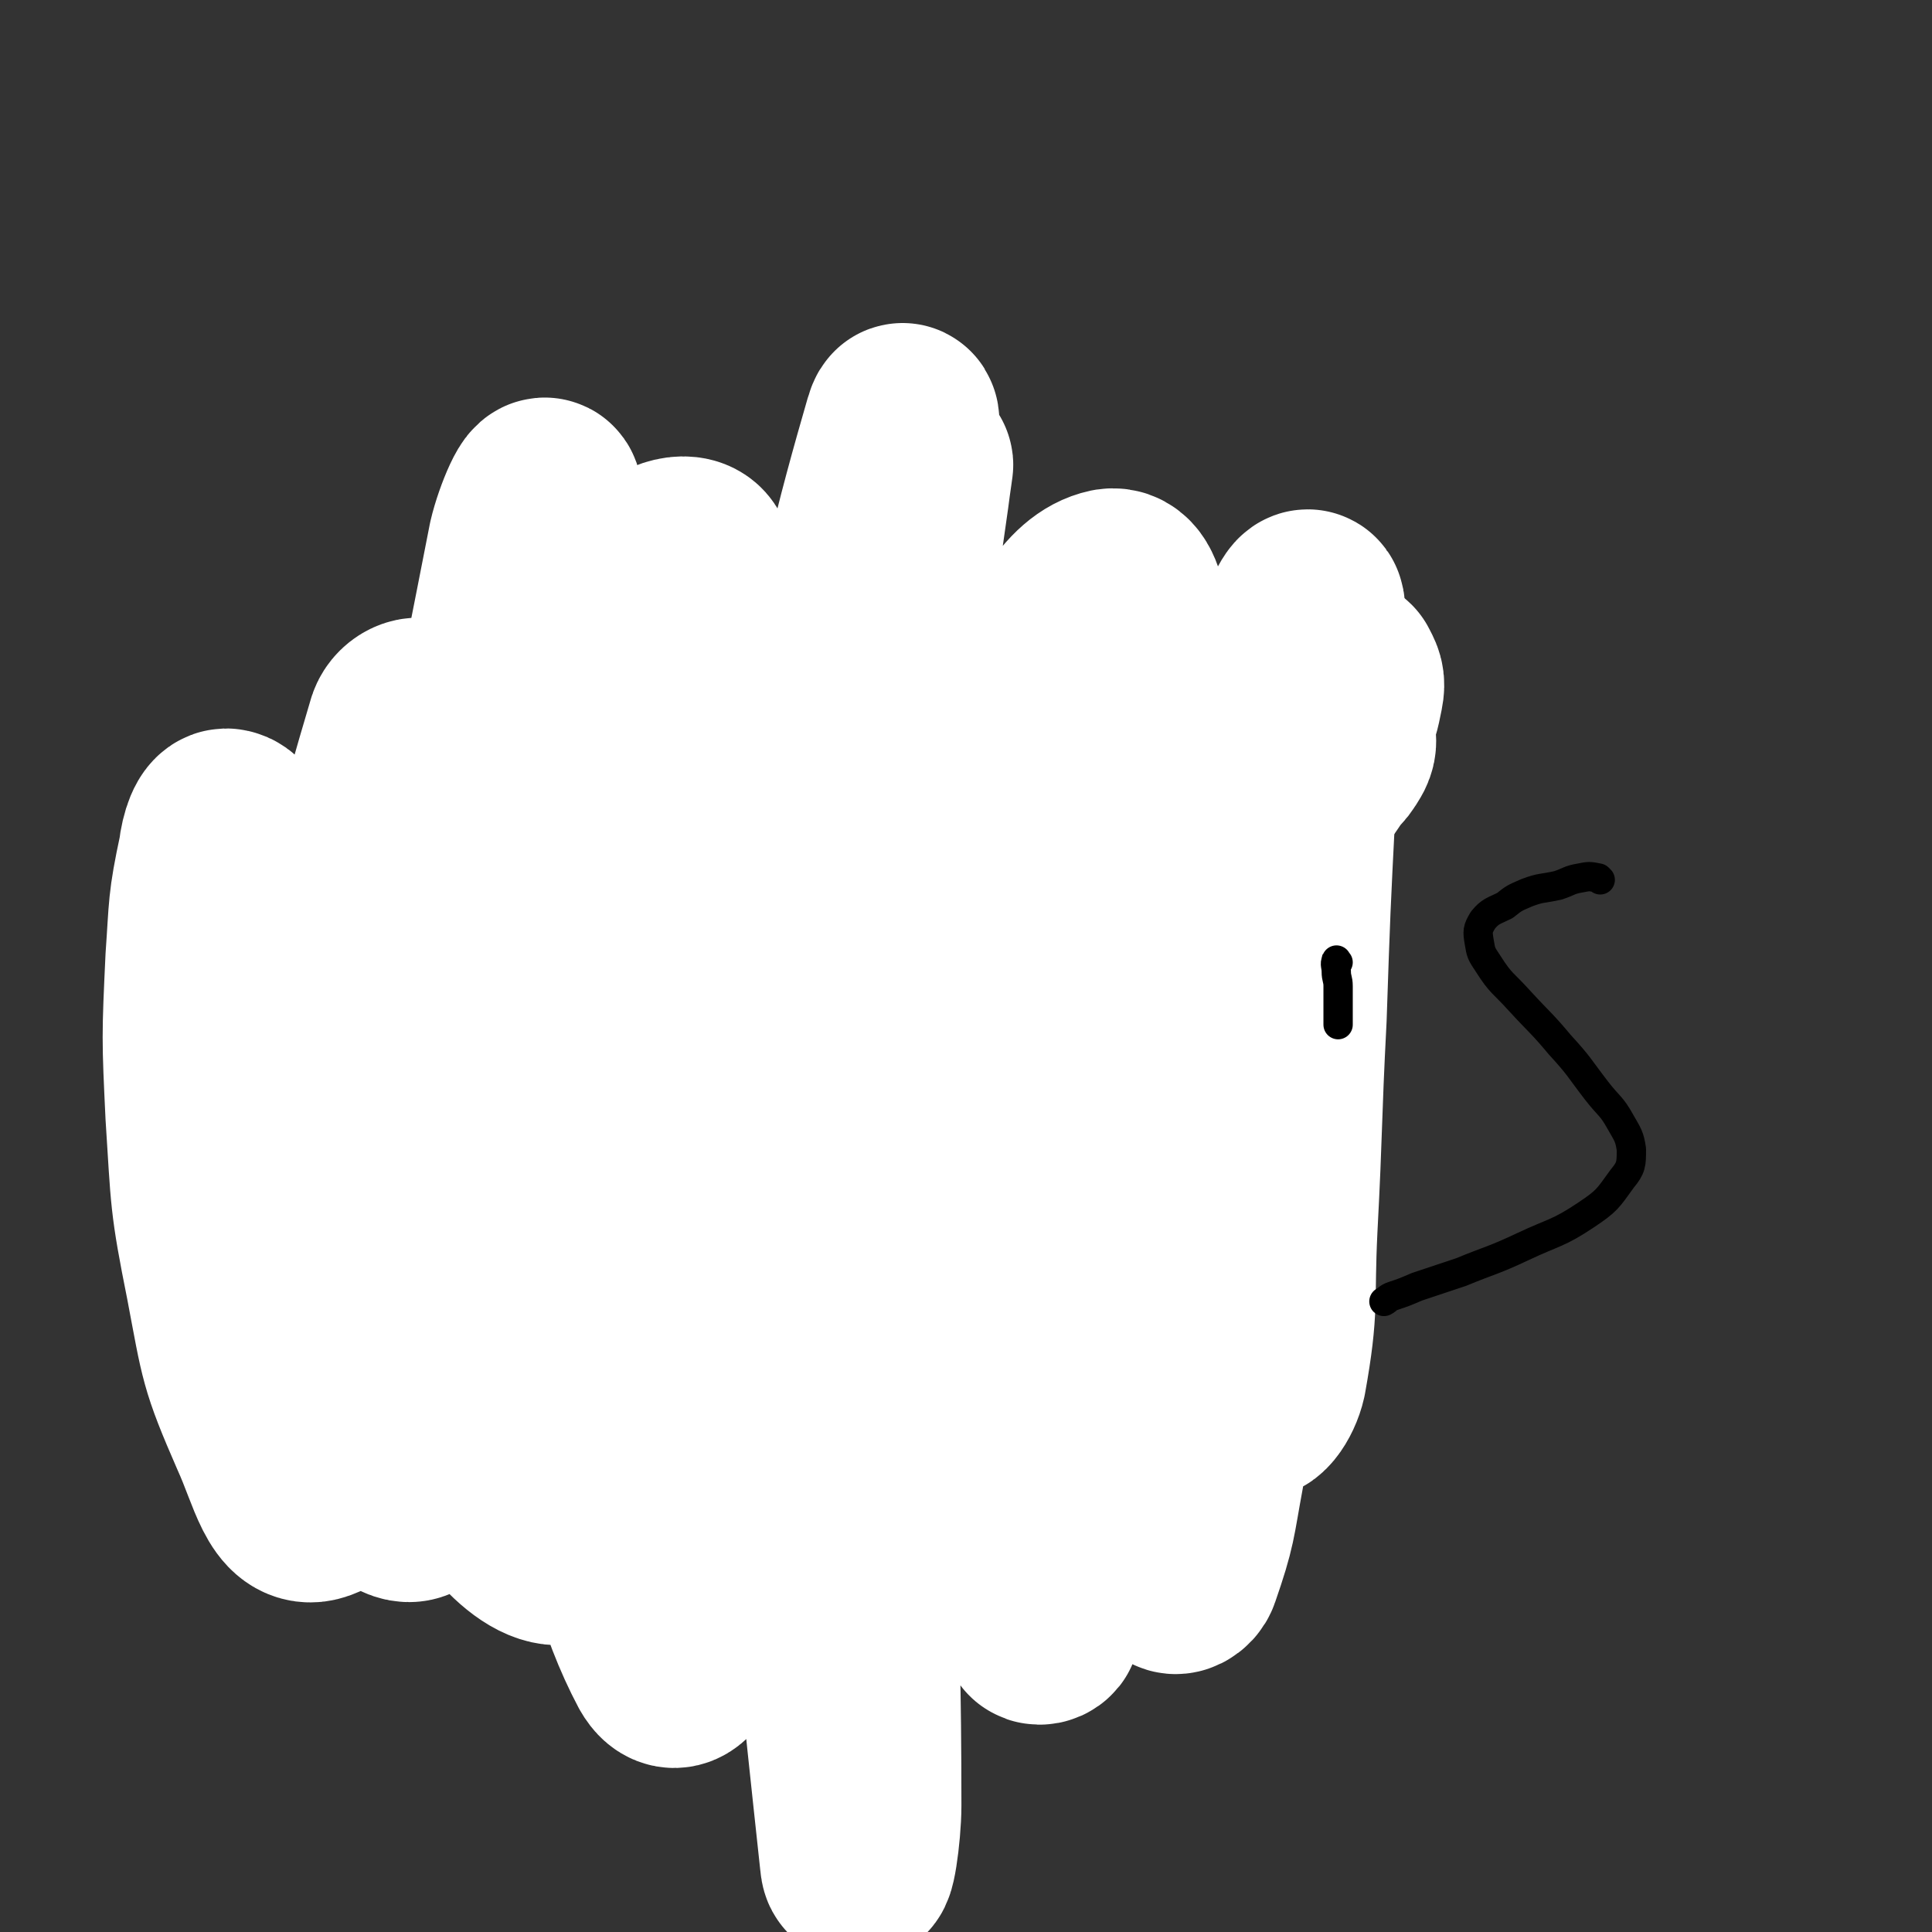 <svg viewBox='0 0 1054 1054' version='1.1' xmlns='http://www.w3.org/2000/svg' xmlns:xlink='http://www.w3.org/1999/xlink'><rect x="0" y="0" width="1054" height="1054" fill="#333333" stroke="none"/><g fill='none' stroke='#FFFFFF' stroke-width='105' stroke-linecap='round' stroke-linejoin='round'><path d='M548,667c-1,-1 -1,-2 -1,-1 -1,4 0,6 0,12 0,16 0,16 1,33 1,31 1,31 3,62 2,28 2,28 5,57 2,20 2,20 6,40 1,9 1,12 4,18 1,1 4,0 4,-2 5,-17 4,-18 6,-37 5,-43 4,-43 8,-87 5,-49 5,-49 10,-97 4,-44 4,-44 8,-88 4,-31 4,-31 8,-63 2,-13 2,-16 5,-27 0,-1 0,1 0,3 0,27 0,27 0,54 0,48 0,48 1,97 2,53 2,53 6,106 3,37 2,38 8,75 3,19 3,23 10,38 1,2 5,0 6,-3 9,-26 8,-27 13,-54 9,-52 8,-52 14,-104 6,-55 5,-55 9,-109 4,-49 4,-49 8,-97 3,-34 3,-34 5,-67 1,-6 1,-16 0,-11 -3,35 -5,45 -8,91 -4,51 -3,51 -6,103 -3,48 -3,48 -6,96 -3,33 -2,35 -5,65 -1,2 -4,1 -4,0 0,-52 0,-54 3,-107 4,-60 4,-60 10,-120 6,-58 7,-58 15,-116 5,-40 4,-41 12,-81 2,-8 8,-20 8,-14 1,39 -3,53 -5,105 -3,59 -3,59 -5,118 -3,58 -2,58 -5,115 -2,41 1,42 -6,81 -2,9 -9,19 -12,13 -11,-30 -9,-42 -16,-85 -8,-54 -7,-54 -14,-108 -6,-54 -6,-54 -13,-108 -7,-45 -5,-45 -15,-89 -6,-28 -4,-57 -17,-55 -19,4 -32,30 -47,67 -24,58 -18,61 -31,123 -13,64 -11,64 -23,128 -10,56 -5,58 -21,112 -8,31 -19,60 -27,58 -9,-2 -6,-34 -7,-67 -2,-60 -2,-61 1,-121 3,-66 4,-66 11,-132 7,-59 7,-59 16,-118 10,-57 13,-70 22,-114 1,-6 -1,7 -2,15 -8,58 -10,58 -16,116 -9,79 -9,79 -12,158 -4,90 -4,90 -3,180 0,130 5,131 5,261 0,15 -4,42 -5,30 -11,-103 -15,-130 -19,-261 -3,-86 -2,-86 6,-173 11,-139 16,-139 31,-278 4,-35 11,-88 6,-71 -15,52 -29,103 -46,209 -25,163 -11,166 -40,329 -12,70 -27,165 -43,137 -34,-64 -42,-159 -55,-320 -9,-122 5,-181 12,-245 2,-20 6,38 6,76 1,152 -1,152 -5,303 -2,61 11,100 -8,121 -13,13 -44,-18 -56,-51 -21,-62 -9,-69 -10,-139 -2,-69 -3,-69 4,-137 13,-110 15,-111 36,-219 3,-13 12,-34 12,-24 3,50 -2,72 -6,143 -4,71 -4,71 -10,141 -11,103 -9,104 -24,206 -1,6 -9,15 -9,9 -4,-79 -4,-90 2,-180 4,-61 6,-61 18,-121 15,-74 16,-76 36,-147 1,-2 5,-2 5,0 -7,96 -8,98 -19,196 -7,67 -3,68 -16,133 -18,84 -18,94 -47,166 -3,8 -15,1 -17,-7 -19,-84 -18,-89 -25,-178 -4,-50 -2,-51 5,-102 10,-68 10,-71 29,-135 2,-6 10,-9 12,-4 9,17 9,23 12,48 5,52 5,52 4,105 -1,56 -1,56 -7,113 -6,47 2,51 -16,93 -16,39 -26,60 -52,70 -14,5 -18,-18 -28,-40 -17,-39 -16,-40 -24,-82 -9,-45 -8,-45 -11,-91 -2,-42 -2,-42 0,-85 2,-28 1,-29 7,-57 1,-9 4,-17 7,-16 5,1 6,10 9,20 9,45 9,45 16,91 7,45 6,45 12,90 5,36 3,37 10,72 3,20 3,24 11,38 1,3 6,1 8,-3 14,-28 13,-30 24,-62 16,-49 14,-50 30,-100 18,-57 18,-57 38,-114 20,-52 19,-53 42,-104 15,-35 11,-42 33,-69 7,-8 22,-11 23,-2 6,41 -3,51 -8,103 -5,54 -6,54 -13,108 -6,51 -6,51 -13,102 -4,28 -3,28 -8,56 -1,3 -4,8 -4,6 0,-17 0,-23 2,-46 4,-49 4,-49 10,-98 6,-46 7,-46 15,-92 7,-38 6,-38 15,-76 5,-22 5,-23 13,-44 1,-3 5,-6 5,-4 4,11 3,16 4,32 3,40 2,40 4,80 1,33 0,33 3,66 2,20 2,21 7,39 1,3 4,6 5,4 6,-10 6,-14 9,-28 9,-38 9,-38 15,-76 5,-28 4,-28 6,-56 1,-12 1,-18 0,-23 0,-2 -2,4 -3,8 -7,37 -8,37 -13,73 -6,39 -5,39 -10,77 '/></g>
<g fill='none' stroke='#808282' stroke-width='16' stroke-linecap='round' stroke-linejoin='round'><path d='M492,488c-1,-1 -1,-1 -1,-1 -1,-1 -2,0 -3,0 -2,0 -2,0 -3,1 -4,1 -4,1 -8,3 -7,2 -7,2 -14,4 -6,2 -6,2 -12,5 -7,4 -6,4 -13,9 -6,4 -6,3 -11,8 -7,5 -7,5 -13,11 -8,8 -9,7 -16,16 -9,9 -9,9 -16,19 -8,12 -8,12 -15,25 -8,13 -9,13 -16,27 -6,13 -6,13 -11,28 -5,11 -5,11 -7,24 -2,9 -2,9 -1,18 0,8 1,8 4,15 3,7 3,7 8,12 6,6 6,5 14,9 6,3 6,3 13,5 11,2 11,2 22,2 12,0 12,-1 24,-2 11,-2 11,-2 23,-5 12,-3 12,-2 23,-7 11,-4 11,-4 22,-10 10,-6 10,-6 20,-12 9,-6 9,-7 18,-13 7,-5 8,-5 15,-10 6,-5 6,-5 11,-10 6,-6 5,-6 10,-12 4,-6 4,-6 8,-12 4,-8 4,-8 8,-16 3,-6 3,-6 5,-13 2,-6 2,-6 3,-12 1,-7 1,-7 1,-14 0,-6 0,-6 0,-12 0,-6 0,-6 -1,-11 0,-5 0,-5 -2,-10 -1,-5 -1,-5 -2,-10 -2,-4 -2,-4 -3,-8 -2,-3 -2,-3 -4,-6 -2,-4 -2,-4 -4,-7 -1,-3 -1,-3 -3,-5 -2,-3 -2,-3 -4,-5 -2,-2 -2,-2 -4,-4 -3,-2 -3,-2 -6,-4 -3,-2 -3,-3 -6,-4 -4,-2 -4,-2 -8,-4 -4,-1 -5,-1 -9,-2 -5,-2 -5,-2 -11,-3 -4,-2 -4,-2 -9,-3 -4,0 -4,0 -8,-1 -4,0 -4,0 -8,0 -5,0 -5,0 -11,0 0,0 0,0 -1,0 '/><path d='M368,591c-1,-1 -1,-1 -1,-1 -1,-1 0,-1 0,-2 0,-1 0,-1 0,-2 -1,-2 -1,-1 -2,-3 -1,-4 -1,-4 -1,-7 0,-3 0,-3 0,-6 0,-4 0,-4 0,-8 0,-4 1,-4 1,-9 0,-5 0,-5 0,-10 0,-7 0,-7 0,-14 0,-9 0,-9 0,-17 0,-10 0,-10 1,-19 1,-12 1,-12 2,-24 1,-12 1,-12 2,-24 1,-10 1,-10 2,-19 1,-9 1,-9 2,-17 0,-7 0,-7 1,-14 0,-6 0,-6 1,-12 0,-3 1,-3 1,-6 0,-2 -1,-3 0,-4 0,0 1,0 2,1 1,1 1,1 2,1 1,2 2,2 3,3 1,3 1,3 2,6 2,4 2,4 4,8 3,6 4,5 6,11 3,7 3,7 5,13 2,7 2,8 3,15 3,9 3,9 4,19 2,10 2,10 3,20 1,10 1,10 2,20 0,7 0,7 1,14 0,8 0,8 1,15 0,5 0,5 0,10 0,2 0,2 0,5 '/><path d='M556,521c-1,-1 -2,-1 -1,-1 0,-2 1,-1 2,-3 2,-2 1,-2 3,-4 4,-3 5,-3 9,-6 6,-5 6,-5 12,-9 6,-5 6,-4 12,-9 9,-6 9,-6 17,-13 8,-7 8,-8 16,-16 8,-8 8,-8 16,-16 8,-7 8,-7 16,-14 6,-5 6,-6 12,-11 6,-5 6,-5 12,-9 6,-5 6,-5 13,-9 6,-4 6,-4 13,-6 6,-2 6,-2 12,-4 5,-1 5,-1 10,-1 2,0 2,-1 4,0 2,1 3,1 4,3 2,2 2,2 3,5 0,3 1,4 0,7 -1,5 -1,5 -3,9 -1,5 -1,5 -3,10 -3,5 -3,5 -6,9 -3,5 -4,5 -8,9 -5,5 -5,5 -10,10 -5,5 -5,5 -9,10 -4,5 -4,5 -8,9 -4,4 -4,4 -7,8 -3,4 -3,4 -6,8 -3,4 -2,5 -5,8 -3,5 -3,5 -6,10 -4,6 -4,6 -8,11 -5,6 -5,6 -10,12 -5,5 -5,5 -11,10 -4,5 -5,4 -10,8 -4,3 -4,4 -9,7 -4,3 -4,3 -9,6 -4,3 -4,3 -8,6 -5,3 -5,3 -9,5 -4,2 -5,2 -9,4 -1,1 -1,2 -3,3 '/></g>
<g fill='none' stroke='#CF2233' stroke-width='16' stroke-linecap='round' stroke-linejoin='round'><path d='M671,451c-1,-1 -1,-2 -1,-1 -1,0 -1,0 -2,1 -2,2 -2,2 -5,4 -3,3 -3,3 -7,7 -6,6 -6,6 -11,12 -7,8 -7,8 -14,15 -6,8 -6,9 -12,17 -5,5 -4,5 -9,10 -2,3 -2,3 -5,5 -1,1 -2,1 -2,0 0,-2 0,-3 1,-5 2,-5 2,-5 5,-10 4,-6 4,-6 8,-12 4,-5 4,-6 9,-10 6,-6 7,-6 14,-11 6,-5 6,-6 13,-11 5,-3 5,-3 10,-6 4,-3 3,-4 7,-6 2,0 3,-1 4,0 1,1 -1,2 -2,3 -2,4 -2,4 -5,8 -5,6 -6,5 -11,11 -8,8 -8,9 -16,17 -6,7 -7,7 -13,14 -4,4 -4,4 -8,9 -3,3 -3,3 -5,5 -1,1 -2,1 -2,0 1,-1 1,-2 3,-5 4,-5 4,-5 9,-9 5,-5 5,-5 10,-9 5,-5 5,-5 10,-9 6,-4 6,-4 12,-7 1,-1 1,-1 2,-1 '/><path d='M396,446c-1,-1 -1,-2 -1,-1 -1,0 0,1 0,3 0,0 -1,0 -1,0 -1,2 -1,2 -2,5 -1,6 -1,6 -2,11 -1,7 -1,7 -2,14 0,8 0,8 -1,16 0,8 0,8 0,16 0,6 0,6 0,12 0,2 0,3 0,5 0,0 0,-1 0,-2 0,-2 -1,-2 -1,-5 -1,-5 -1,-5 -2,-11 0,-6 0,-6 -1,-11 0,-5 -1,-5 -2,-10 0,-6 0,-6 0,-11 0,-5 0,-5 0,-10 0,-3 0,-3 0,-6 0,-2 0,-2 0,-4 0,-1 0,-3 0,-2 0,0 0,1 0,2 0,4 0,4 0,8 0,6 0,6 0,12 0,6 0,6 1,13 0,5 0,5 0,10 0,3 0,3 0,6 0,1 0,2 0,2 0,-1 0,-2 0,-4 0,-4 0,-4 0,-8 0,-6 0,-6 0,-12 0,-6 0,-6 0,-11 0,-4 0,-4 0,-7 0,-2 0,-4 0,-4 0,0 0,1 1,3 0,0 0,0 0,0 '/></g>
<g fill='none' stroke='#F26946' stroke-width='16' stroke-linecap='round' stroke-linejoin='round'><path d='M446,620c-1,-1 -1,-1 -1,-1 -1,-1 -1,0 -2,0 -1,0 -1,0 -1,0 -1,0 -1,0 -1,0 -1,-1 -1,-1 -1,-2 0,0 0,0 0,0 0,-1 0,0 1,0 1,0 1,0 2,0 1,0 1,0 2,0 0,0 0,0 1,0 0,0 0,0 0,1 0,1 0,1 0,2 0,0 0,0 0,0 '/></g>
<g fill='none' stroke='#000000' stroke-width='16' stroke-linecap='round' stroke-linejoin='round'><path d='M439,623c-1,-1 -2,-1 -1,-1 0,-1 1,0 1,0 0,0 0,-1 0,-1 0,-1 1,-1 1,0 1,1 1,2 1,4 0,3 0,3 -1,6 -1,7 0,7 -3,13 -3,7 -3,7 -8,13 -5,7 -6,7 -13,12 -7,5 -8,5 -16,9 -5,3 -5,3 -11,4 -5,1 -5,1 -10,0 -4,0 -4,-1 -7,-3 -1,0 -1,-1 -1,-1 '/><path d='M441,626c-1,-1 -1,-2 -1,-1 -1,0 0,1 0,2 0,3 -1,3 -2,7 -1,7 -1,7 -1,15 0,9 -1,9 0,18 0,6 0,6 2,11 2,3 3,3 7,4 5,2 6,2 12,0 8,-2 8,-3 17,-7 1,0 1,0 3,-1 '/><path d='M430,544c-1,-1 -2,-1 -1,-1 0,-1 0,-1 1,-1 2,-1 2,-1 4,-2 2,0 2,-1 4,-1 1,0 1,0 2,0 1,0 1,0 2,0 0,0 -1,1 -1,2 0,1 0,1 -1,2 -1,0 -1,0 -2,1 -1,0 -2,0 -2,1 '/><path d='M514,547c-1,-1 -2,-1 -1,-1 0,-1 1,-1 1,0 0,1 0,1 -1,2 -1,1 -1,1 -3,2 0,0 0,0 -1,0 0,0 -1,0 0,0 0,0 0,0 1,0 '/><path d='M730,525c-1,-1 -1,-2 -1,-1 -1,2 0,3 0,6 0,4 1,4 1,8 0,5 0,5 0,9 0,3 0,3 0,6 0,2 0,2 0,3 0,2 0,2 0,3 '/><path d='M873,480c-1,-1 -1,-1 -1,-1 -5,-1 -5,-1 -10,0 -6,1 -6,2 -12,4 -9,2 -9,1 -17,4 -7,3 -7,3 -12,7 -6,3 -8,3 -12,8 -3,5 -3,6 -2,12 1,6 1,6 5,12 7,11 8,10 17,20 11,12 12,12 22,24 11,12 10,12 20,25 7,9 8,8 13,17 4,7 5,8 6,15 0,8 0,10 -5,16 -8,11 -8,12 -20,20 -15,10 -17,9 -34,17 -17,8 -17,7 -34,14 -12,4 -12,4 -24,8 -7,3 -7,3 -13,5 -3,1 -3,2 -5,3 '/></g>
<g fill='none' stroke='#FFFFFF' stroke-width='105' stroke-linecap='round' stroke-linejoin='round'><path d='M449,734c-1,-1 -1,-1 -1,-1 -2,-2 -3,-1 -4,-4 -4,-9 -4,-9 -6,-19 -5,-31 -5,-31 -7,-63 -3,-39 -1,-39 -3,-78 -3,-43 -3,-43 -7,-86 -3,-40 -1,-40 -7,-80 -3,-20 -3,-22 -10,-40 -2,-3 -5,-5 -7,-3 -8,7 -9,10 -14,22 -11,27 -12,27 -19,56 -7,34 -7,34 -9,68 -3,38 -2,39 -1,77 1,39 1,39 4,78 3,27 3,27 7,53 1,6 3,13 4,12 1,0 0,-6 0,-13 -1,-37 0,-37 -2,-73 -1,-40 -2,-40 -3,-79 -2,-45 -3,-45 -4,-89 0,-40 0,-40 2,-80 0,-22 0,-22 2,-43 1,-3 2,-8 2,-6 1,8 1,13 1,26 0,41 0,41 0,82 0,42 0,42 2,84 1,47 1,47 3,93 3,39 3,39 6,78 2,26 3,27 5,51 0,1 -1,0 -1,-1 -4,-40 -5,-40 -8,-79 -3,-44 -2,-44 -4,-87 -1,-40 -1,-40 0,-80 0,-27 0,-27 4,-55 1,-9 2,-14 6,-17 3,-1 5,4 7,9 12,28 12,28 21,58 11,36 9,36 19,73 8,33 7,33 16,66 7,26 6,26 15,52 3,10 4,15 9,19 2,2 4,-3 4,-6 4,-25 4,-25 4,-51 2,-36 1,-37 0,-74 0,-31 0,-31 -1,-62 0,-20 0,-20 -2,-41 0,-6 0,-11 -2,-12 0,0 -1,4 -2,9 -2,30 -3,30 -4,60 -2,38 -1,38 -1,75 0,33 0,33 1,65 0,19 0,19 2,39 1,3 2,8 3,7 2,-6 2,-11 3,-22 6,-41 6,-41 11,-82 4,-39 4,-39 8,-79 4,-34 4,-34 8,-69 3,-22 3,-22 7,-44 1,-6 1,-10 4,-11 1,-1 3,3 3,7 3,21 3,21 4,43 2,33 1,33 3,66 1,28 1,28 2,57 1,21 1,21 3,43 1,9 0,10 3,18 0,2 2,2 3,1 4,-11 4,-12 6,-24 7,-31 6,-31 12,-62 5,-27 4,-27 9,-54 3,-18 2,-19 6,-37 1,-5 2,-9 4,-11 1,-1 2,3 3,6 2,19 2,20 2,39 1,33 1,33 1,66 0,26 0,26 0,53 0,19 0,19 -1,37 0,8 0,8 -1,17 0,0 0,2 0,1 0,-9 0,-11 0,-22 1,-33 1,-33 3,-67 2,-28 3,-28 6,-57 2,-20 2,-21 5,-41 2,-12 1,-12 4,-23 1,-4 2,-6 4,-7 2,-1 3,2 3,4 3,11 3,11 4,23 2,23 2,23 3,45 1,21 1,21 2,41 1,14 0,14 1,27 0,5 0,5 1,10 0,1 1,2 1,1 3,-6 3,-7 4,-14 4,-19 3,-20 7,-39 4,-26 3,-26 8,-52 5,-24 5,-24 12,-48 5,-18 5,-18 12,-36 5,-14 5,-14 11,-27 4,-8 4,-8 10,-15 2,-4 3,-4 6,-7 3,-2 3,-3 6,-3 2,0 3,1 4,3 3,4 2,4 4,8 2,5 2,5 4,10 1,4 0,4 2,8 1,2 1,3 2,4 2,2 2,2 5,3 3,1 3,1 7,0 3,-1 3,-1 7,-3 3,-2 3,-2 6,-4 2,-1 2,-2 3,-2 1,0 2,0 2,1 0,1 0,2 -1,4 -3,5 -3,5 -7,9 -6,9 -6,9 -12,17 -8,10 -8,10 -16,20 -7,7 -7,7 -15,14 -5,5 -5,5 -11,9 -3,1 -5,3 -7,1 -3,-1 -2,-3 -2,-7 1,-8 1,-9 4,-16 5,-14 5,-14 11,-27 7,-14 8,-14 16,-26 7,-10 8,-10 16,-19 6,-6 6,-5 13,-10 4,-4 4,-5 9,-6 2,-1 3,-1 4,0 2,4 3,5 2,10 -2,10 -2,10 -6,19 -7,16 -8,16 -16,32 -8,15 -8,15 -17,29 -5,9 -5,9 -11,17 -4,4 -4,5 -8,8 -2,2 -3,3 -4,2 -2,-1 -2,-3 -1,-6 0,-7 0,-7 2,-13 3,-8 3,-8 7,-16 3,-8 3,-8 8,-15 2,-5 3,-5 6,-10 '/></g>
<g fill='none' stroke='#000000' stroke-width='8' stroke-linecap='round' stroke-linejoin='round'><path d='M310,539c-1,-1 -1,-2 -1,-1 -2,1 -2,2 -3,4 0,1 0,1 -1,2 -1,2 -1,2 -2,4 0,3 0,3 0,5 0,3 0,3 -1,6 -1,4 -1,4 -2,8 -1,6 -1,6 -2,11 -1,6 -1,6 -2,12 0,5 -1,5 -1,10 0,3 0,3 0,7 0,3 0,3 1,6 1,5 1,5 2,9 2,3 2,3 3,6 2,3 2,3 4,6 3,3 2,4 5,7 3,3 3,3 7,6 3,3 3,3 8,5 3,2 3,2 8,3 3,1 4,1 8,1 4,0 4,0 8,-2 4,-1 4,-1 8,-3 2,-2 2,-2 4,-4 2,-1 2,-1 4,-2 1,0 3,0 3,0 -1,0 -2,-1 -4,0 -2,1 -1,2 -3,3 -3,1 -3,0 -6,1 -3,0 -3,1 -6,1 -2,0 -2,0 -4,0 -2,0 -3,1 -4,0 -2,-1 -2,-1 -3,-2 -1,-2 -1,-2 -2,-3 -1,-2 -1,-2 -2,-4 0,-2 0,-2 -1,-4 0,-2 -1,-2 -1,-4 0,-3 0,-3 0,-5 0,-2 0,-2 0,-4 0,-3 0,-3 0,-5 0,-2 -1,-3 0,-4 1,-3 1,-2 3,-4 1,-2 1,-3 2,-4 1,-3 2,-3 3,-6 2,-3 2,-3 3,-5 2,-4 2,-4 4,-7 2,-3 3,-3 4,-6 2,-3 2,-3 4,-6 2,-3 1,-4 3,-7 2,-3 2,-3 4,-6 2,-2 2,-2 4,-4 2,-2 2,-2 4,-4 2,-2 2,-3 4,-4 2,-2 2,-2 4,-3 2,-1 2,-1 4,-1 2,0 2,0 4,0 2,0 2,-1 3,0 1,1 1,1 2,3 1,2 1,2 2,4 1,4 0,4 1,8 0,4 0,4 0,8 0,5 0,5 0,9 0,4 0,4 -1,8 0,4 0,4 -1,7 -1,3 -1,3 -2,6 0,2 0,2 -1,4 -1,2 -1,1 -2,3 -1,3 0,3 -1,5 0,3 0,3 -1,5 -1,3 -1,3 -1,5 -1,3 -1,3 -1,6 0,3 0,3 0,6 0,3 0,3 0,6 0,3 0,3 0,5 0,2 0,2 1,4 0,2 0,2 2,4 1,2 1,2 3,4 0,0 0,1 2,1 1,0 1,0 3,0 2,0 2,0 4,-1 2,0 2,0 4,-2 3,-1 3,-1 5,-3 2,-2 2,-2 4,-4 2,-2 2,-2 4,-4 2,-2 2,-1 4,-3 1,0 2,0 3,-2 0,-1 1,-1 1,-2 0,0 0,0 0,-1 0,0 0,0 0,0 -1,-1 -1,0 -2,0 -1,0 -1,0 -2,0 -1,0 -1,0 -3,1 -2,0 -2,0 -4,0 -1,0 -1,0 -2,0 -1,-1 -1,-1 -2,-3 0,-1 -1,-1 -1,-2 -1,-2 -1,-3 -1,-5 0,-3 0,-3 1,-6 1,-3 1,-3 3,-6 1,-3 1,-2 3,-5 2,-3 2,-3 4,-5 2,-2 2,-2 4,-4 1,-2 1,-2 3,-4 1,-2 1,-2 2,-4 1,-2 1,-2 2,-4 0,-2 0,-2 1,-4 0,-3 0,-3 1,-5 1,-3 0,-3 1,-6 1,-2 1,-3 2,-5 1,-2 1,-2 2,-4 2,-3 1,-3 3,-5 1,-2 1,-2 2,-4 2,-2 2,-3 4,-4 2,-2 2,-2 4,-3 2,0 2,0 4,-1 2,0 2,0 4,0 2,0 2,0 4,1 2,1 3,1 4,3 1,2 1,3 1,5 0,4 0,4 0,8 0,4 0,4 0,8 -1,5 -1,5 -2,10 -1,4 -1,4 -3,8 -1,4 -1,4 -2,8 -1,4 -1,4 -2,7 0,3 0,3 -1,6 0,3 -1,3 -1,6 0,3 0,3 0,6 0,3 0,3 0,6 0,4 0,4 2,8 1,3 1,3 3,7 1,3 0,3 2,5 1,3 1,2 3,4 2,2 2,2 4,4 2,1 2,0 4,1 3,1 3,1 5,1 2,0 2,0 4,0 3,0 3,0 5,-1 2,-1 2,-1 4,-2 2,-1 2,-2 4,-3 2,-1 2,-1 4,-2 2,-1 2,0 4,-2 2,0 1,-1 3,-2 1,-1 1,0 2,-2 0,0 0,-1 1,-2 0,0 0,0 0,-1 0,-1 0,-1 0,-2 -1,-1 -1,-1 -3,-2 -1,-1 -1,-1 -2,-2 -1,-1 -1,-1 -2,-2 -2,-1 -2,-1 -3,-2 -2,-1 -2,0 -3,-2 -2,-1 -1,-1 -3,-3 -1,-1 -1,-1 -2,-2 0,-1 0,-1 -1,-2 0,-1 0,-1 0,-2 0,-1 0,-1 0,-2 0,-2 0,-2 0,-4 0,-2 0,-2 1,-4 0,-2 0,-2 1,-4 1,-2 1,-2 2,-4 0,-2 0,-2 1,-4 1,-3 1,-3 1,-5 1,-3 1,-3 1,-5 1,-3 1,-3 1,-5 0,-3 0,-3 0,-5 0,-2 0,-2 1,-4 0,-2 0,-2 1,-3 0,-2 1,-2 2,-4 1,-2 1,-3 2,-4 1,-2 1,-1 3,-3 1,-1 1,-1 2,-2 1,-1 1,-1 2,-2 1,0 1,0 2,-1 1,0 1,-1 3,-1 1,0 1,0 3,0 2,0 2,0 4,0 2,0 2,0 3,1 2,0 2,0 4,2 2,1 2,1 3,2 2,1 2,1 3,3 1,1 1,1 2,3 1,3 0,3 1,6 1,3 1,3 2,6 0,4 0,4 0,8 0,3 0,3 0,6 0,3 0,3 -1,7 0,3 -1,3 -1,6 0,3 0,3 0,6 0,3 0,3 0,6 0,3 0,3 0,6 0,4 0,4 0,7 0,3 0,3 0,6 0,3 0,3 2,5 1,3 1,2 3,4 1,2 0,2 2,4 0,2 0,2 2,3 1,1 1,0 3,1 1,0 1,1 3,1 1,0 2,0 3,0 2,-1 2,-1 4,-2 2,-1 2,-1 4,-3 2,-1 2,-1 3,-2 1,-2 1,-2 3,-4 1,-2 0,-2 2,-4 0,-1 1,0 2,-2 0,0 0,-1 0,-2 0,-1 0,-1 0,-2 0,-1 0,-1 0,-2 0,-1 0,-1 0,-2 0,-1 -1,-1 -2,-1 -1,0 -1,0 -2,0 -1,0 -1,0 -3,0 -1,0 -1,-1 -2,-1 -1,0 -1,0 -2,-1 -1,0 -1,0 -2,0 -1,0 -1,0 -2,-1 -1,-1 -1,-1 -2,-2 -1,-1 0,-1 -1,-3 0,-1 -1,-1 -1,-2 0,-1 0,-1 0,-2 0,-1 0,-1 0,-3 0,-2 0,-2 0,-3 0,-2 0,-2 1,-3 1,-2 1,-2 2,-3 2,-2 1,-2 3,-4 0,-1 1,-1 1,-2 1,-1 0,-1 1,-2 1,-1 1,-1 2,-2 0,-1 0,-1 0,-2 0,-1 0,-1 1,-2 0,-1 0,-1 0,-2 0,-1 1,-1 1,-2 1,-1 1,-2 1,-3 1,-2 1,-2 1,-4 0,-2 0,-2 0,-4 0,-2 0,-2 1,-4 1,-2 1,-2 2,-4 1,-2 1,-2 2,-4 0,-1 0,-1 1,-2 0,-1 0,-1 1,-2 1,0 1,0 2,-1 1,0 1,0 2,-1 0,-1 0,-1 0,-2 1,0 1,0 2,-1 1,0 0,-1 2,-1 0,-1 0,-1 1,-1 1,0 1,0 2,0 0,0 0,-1 0,-1 1,-1 1,0 2,-1 1,0 1,0 2,-1 0,0 0,-1 0,-1 1,0 1,0 2,-1 0,0 -1,-1 0,-1 0,-1 1,0 2,-1 0,0 0,-1 0,-1 0,-1 1,0 1,0 1,0 0,-1 0,-1 0,-1 1,0 1,0 0,0 0,-1 0,-1 0,0 1,0 1,0 1,0 1,0 2,-1 1,0 1,0 2,-1 1,-1 1,-2 3,-3 1,-1 1,0 2,-1 1,-1 1,-1 2,-2 0,-1 0,-1 1,-2 1,-1 1,-1 2,-2 0,-1 0,-1 1,-2 1,-1 1,-1 2,-2 0,-1 0,-1 1,-2 1,-1 1,-1 2,-1 0,-1 0,-1 1,-2 1,-1 2,0 3,-1 1,-1 0,-1 1,-2 1,0 1,0 3,-1 1,0 1,0 2,-1 1,0 1,0 2,-1 0,0 0,0 1,-1 1,-1 0,-2 2,-3 0,-1 0,0 1,-1 0,0 0,0 1,0 1,-1 0,-1 1,-2 1,0 1,0 2,0 0,0 0,-1 0,-1 1,-1 1,0 2,-1 0,0 0,-1 0,-1 0,-1 1,0 1,0 1,0 1,0 1,0 1,0 1,0 1,0 1,0 1,0 1,0 1,0 1,0 1,0 1,0 0,0 1,-1 1,0 1,0 2,0 0,0 0,0 0,0 1,0 1,-1 1,-1 1,-1 1,0 2,0 0,0 0,0 1,0 0,0 0,0 0,0 1,0 1,0 1,0 0,0 0,-1 0,-1 1,0 1,0 2,0 0,0 0,-1 0,-1 1,-1 1,0 2,-1 0,0 0,0 1,0 0,0 0,0 1,0 0,0 0,0 0,0 1,0 1,0 1,0 1,0 1,-1 2,-1 0,0 0,0 0,0 1,0 1,-1 1,-1 0,0 1,0 1,-1 0,0 0,0 0,0 1,-1 2,0 3,0 0,0 -1,-1 -1,-1 0,-1 0,0 1,-1 0,-1 0,-1 0,-2 0,0 1,0 1,-1 0,0 0,0 0,-1 1,0 1,0 2,-1 0,0 0,0 1,-1 0,0 0,0 1,0 0,0 0,0 1,-1 0,0 0,0 0,-1 0,0 0,0 0,-1 1,-1 1,-1 2,-1 0,-1 -1,-1 -1,-2 0,-1 1,-1 2,-1 0,-1 0,-1 1,-2 1,-1 1,-1 1,-2 1,-1 0,-1 1,-1 1,-1 2,-1 3,-1 0,-1 0,-1 0,-2 1,0 0,-1 1,-1 1,0 1,0 2,0 0,0 0,-1 0,-1 0,-1 1,0 1,-1 0,0 0,0 0,0 0,-1 0,-1 0,-1 0,-1 0,-1 0,-1 0,-1 0,-1 0,-2 0,0 -1,0 -1,0 -1,0 0,-1 -1,-1 0,-1 0,-1 -1,-1 -1,0 -1,0 -2,0 0,0 0,0 -1,-1 0,0 0,0 -1,-1 -1,0 -1,0 -2,0 -1,0 -1,0 -3,0 -1,0 -1,0 -2,0 -1,0 -1,0 -2,0 -1,0 -1,-1 -2,-1 -1,0 -1,0 -2,0 -1,0 -1,0 -2,0 -1,0 -1,0 -2,0 -1,0 -1,0 -2,0 -1,0 -1,0 -2,0 -1,0 -1,0 -2,0 -1,0 -1,0 -2,0 -1,0 -1,0 -3,0 -1,0 -1,0 -2,0 -2,0 -2,0 -3,0 -1,0 -1,0 -3,0 -1,0 -1,0 -2,0 -1,0 -1,0 -2,0 -1,0 -1,0 -2,0 -1,0 -1,0 -1,0 -1,0 -1,0 -1,0 -1,0 -1,0 -1,0 -1,0 -1,0 -2,0 -1,0 -1,0 -2,0 0,0 0,0 -1,0 -1,0 -1,0 -1,0 -1,0 -1,0 -2,0 -1,0 -1,0 -2,0 -1,0 -1,0 -1,0 -1,0 -1,0 -2,0 0,0 0,0 -1,0 0,0 0,0 -1,0 0,0 0,0 -1,0 0,0 0,0 0,0 -1,0 -1,0 -1,0 -1,0 -1,0 -2,0 0,0 0,0 0,0 -1,0 -2,0 -2,0 -1,0 0,1 0,1 0,1 -1,0 -1,0 -1,0 -1,0 -1,0 -1,0 -1,0 -1,0 -1,0 -1,0 -2,0 0,0 0,0 0,0 -1,0 -1,0 -1,0 -1,0 -1,0 -1,1 0,0 0,0 0,1 0,0 -1,0 -1,0 -1,0 -1,0 -1,0 -1,0 -1,0 -1,0 -1,0 -1,0 -2,0 -1,0 -1,0 -2,0 -1,0 -1,1 -2,1 -1,0 -1,0 -2,0 -1,0 -1,0 -3,0 -1,0 -1,0 -2,0 -1,0 -1,0 -2,0 -1,0 -1,0 -2,0 -1,0 -1,1 -2,1 -1,0 -1,0 -2,1 -2,0 -1,1 -3,1 -1,1 -2,0 -3,1 -2,0 -2,1 -4,1 -2,0 -2,0 -4,0 -2,0 -2,0 -4,0 -2,0 -2,0 -3,0 -2,0 -2,1 -4,2 -2,0 -2,0 -3,1 -2,0 -2,0 -4,1 -3,1 -3,1 -5,2 -3,0 -3,0 -6,1 -3,1 -3,1 -6,2 -3,0 -3,0 -6,1 -4,0 -4,0 -7,1 -3,1 -3,0 -6,1 -3,0 -3,1 -6,1 -3,0 -3,0 -6,0 -2,0 -2,0 -4,0 -3,0 -3,0 -6,0 -3,0 -3,0 -5,0 -3,0 -3,0 -6,1 -3,0 -3,0 -5,0 -3,0 -3,0 -5,0 -3,0 -3,0 -6,0 -3,0 -3,0 -6,1 -3,1 -3,1 -6,2 -3,1 -3,1 -6,2 -3,1 -3,1 -5,2 -3,1 -3,1 -6,2 -4,1 -4,0 -7,1 -4,0 -3,0 -7,1 -3,1 -3,1 -7,1 -4,0 -4,0 -8,0 -3,0 -3,1 -7,1 -3,0 -3,0 -7,0 -3,0 -3,0 -6,1 -3,0 -3,0 -6,0 -3,0 -3,0 -7,0 -4,0 -4,1 -8,1 -4,0 -4,0 -8,0 -4,0 -4,0 -8,0 -4,0 -4,0 -9,1 -4,0 -4,0 -8,1 -4,0 -4,0 -8,2 -3,1 -3,1 -7,2 -4,2 -4,1 -8,3 -4,1 -4,2 -8,3 -4,2 -5,2 -9,4 -5,2 -4,3 -9,4 -4,2 -4,2 -8,3 -3,2 -3,1 -7,3 -3,1 -3,1 -6,3 -3,1 -3,0 -6,2 -3,1 -3,1 -6,3 -3,1 -3,1 -6,3 -3,1 -3,1 -6,2 -4,1 -4,1 -8,2 -3,0 -3,0 -7,1 -4,1 -3,1 -7,3 -4,1 -4,1 -7,2 -3,2 -3,2 -6,4 -3,3 -3,2 -6,5 -3,3 -3,3 -6,7 -3,4 -3,4 -5,8 -3,4 -3,4 -6,8 -2,3 -3,2 -5,5 -2,3 -2,3 -4,6 -1,2 0,2 -1,4 -1,2 -1,2 -1,4 0,1 0,2 0,3 0,1 1,1 2,2 0,0 1,0 2,1 1,0 1,0 3,0 2,0 2,0 4,0 3,0 3,-1 5,-2 3,-1 3,-1 5,-3 3,-1 3,-1 5,-2 3,-1 3,-1 6,-2 3,-2 3,-2 6,-4 3,-2 3,-2 6,-4 4,-2 4,-2 7,-4 3,-2 3,-2 6,-4 3,-2 3,-2 6,-3 2,-1 3,-1 5,-3 2,-1 2,-2 4,-3 2,-2 2,-2 4,-3 2,-1 3,0 4,-2 2,-1 2,-1 3,-3 2,-1 1,-2 3,-3 1,-2 2,-2 3,-4 2,-2 2,-2 4,-3 3,-3 3,-3 6,-4 3,-2 3,-2 6,-3 3,-2 3,-2 6,-4 4,-1 4,-1 8,-3 4,-1 4,-1 8,-2 3,0 3,0 6,-1 '/><path d='M642,487c-1,-1 -1,-1 -1,-1 -1,-1 0,-1 0,-2 0,0 0,0 0,0 0,-1 1,0 1,0 -1,1 -2,1 -3,3 -1,3 -1,4 -2,7 -2,3 -2,3 -4,5 -3,3 -3,2 -6,4 -2,2 -2,2 -5,4 -2,1 -2,1 -4,2 -2,0 -2,0 -4,0 -1,0 -1,0 -1,0 '/><path d='M633,497c-1,-1 -2,-1 -1,-1 1,-1 2,-1 4,-2 5,-1 5,-1 9,-3 6,-3 5,-3 11,-5 4,-2 4,-2 9,-3 2,-1 2,-1 5,-2 2,0 1,-1 3,-1 2,0 2,0 4,0 1,0 1,0 1,0 '/><path d='M613,486c-1,-1 -1,-1 -1,-1 '/><path d='M649,481c-1,-1 -1,-1 -1,-1 '/></g>
<g fill='none' stroke='#FFFFFF' stroke-width='105' stroke-linecap='round' stroke-linejoin='round'><path d='M588,594c-1,-1 -1,-2 -1,-1 -1,8 0,9 0,19 1,24 1,24 3,47 1,16 1,16 4,31 1,6 1,7 3,12 0,1 1,2 2,1 2,-4 2,-5 3,-11 3,-14 3,-14 5,-27 3,-22 4,-22 6,-44 3,-25 2,-25 4,-49 3,-22 2,-22 5,-43 2,-15 2,-15 5,-30 2,-5 2,-5 4,-10 1,-3 1,-4 3,-4 1,-1 1,1 1,3 0,7 0,7 -1,14 -1,15 -1,15 -3,29 -3,16 -3,16 -6,32 -3,14 -2,14 -5,29 -2,10 -2,10 -5,20 -3,8 -3,8 -5,15 -2,3 -3,5 -4,5 -1,0 -1,-3 -1,-6 2,-19 2,-19 5,-37 6,-29 7,-29 15,-57 6,-25 7,-24 14,-49 6,-17 5,-17 11,-34 3,-8 4,-8 6,-16 2,-4 1,-4 2,-7 0,0 1,0 1,0 -2,8 -2,8 -5,16 -6,19 -6,19 -13,39 -8,25 -7,25 -15,49 -8,22 -8,22 -17,43 -6,14 -6,14 -14,28 -5,8 -5,8 -11,15 -3,5 -4,6 -9,7 -3,1 -5,0 -6,-3 -4,-7 -4,-8 -4,-17 0,-23 0,-24 4,-47 6,-29 7,-30 17,-58 8,-22 9,-22 20,-42 9,-18 9,-18 20,-34 7,-10 7,-10 17,-18 4,-4 6,-5 11,-4 5,1 7,3 9,9 5,14 6,15 6,31 0,27 -1,28 -6,55 -6,27 -6,27 -16,54 -7,22 -7,22 -18,42 -8,15 -8,16 -20,28 -7,7 -7,7 -17,11 -7,3 -8,4 -15,2 -8,-1 -9,-2 -15,-7 -10,-10 -11,-10 -16,-22 -9,-19 -9,-20 -12,-40 -4,-22 -4,-22 -4,-45 0,-19 2,-19 3,-39 1,-11 1,-11 3,-23 0,-3 1,-7 1,-7 0,0 1,4 0,7 -3,19 -3,19 -7,37 -6,32 -5,32 -13,64 -7,28 -7,28 -16,55 -8,23 -8,23 -18,46 -5,11 -5,11 -13,21 -4,5 -5,6 -10,7 -4,0 -7,-2 -9,-6 -6,-13 -7,-14 -8,-29 -3,-31 -3,-31 -1,-62 3,-34 5,-34 12,-68 7,-32 8,-32 17,-64 7,-23 6,-23 15,-45 3,-8 4,-12 8,-15 2,-1 3,3 3,7 0,23 0,23 -4,46 -6,38 -7,38 -15,76 -7,35 -7,35 -16,69 -7,27 -7,28 -16,54 -6,16 -6,16 -14,31 -2,3 -4,7 -6,6 -4,-2 -5,-6 -6,-13 -5,-26 -5,-26 -6,-52 0,-37 0,-37 3,-73 2,-33 3,-33 7,-66 3,-28 3,-28 7,-55 1,-13 2,-13 3,-25 0,0 -1,-1 -1,0 -4,13 -3,14 -7,28 -10,43 -10,43 -21,85 -10,41 -10,41 -23,82 -11,35 -10,35 -24,70 -10,24 -9,26 -23,47 -7,10 -9,14 -18,16 -5,2 -8,-2 -11,-8 -10,-22 -11,-23 -16,-47 -7,-34 -6,-35 -8,-71 -2,-32 -1,-32 0,-64 1,-25 1,-25 3,-50 1,-12 1,-12 3,-24 1,-2 2,-5 2,-3 0,4 0,7 -1,14 -4,27 -3,27 -8,54 -6,31 -5,31 -13,61 -7,26 -7,26 -16,51 -6,17 -7,17 -16,32 -3,6 -4,9 -9,10 -4,1 -7,-2 -9,-7 -7,-15 -9,-16 -11,-33 -4,-35 -2,-36 -2,-71 0,-25 1,-25 3,-51 1,-15 1,-15 4,-30 1,-5 1,-8 3,-9 1,0 2,3 3,7 2,23 2,23 2,46 1,33 0,33 0,66 -1,30 -1,30 -3,59 -1,22 -1,22 -4,42 0,8 -1,12 -2,16 0,1 0,-3 1,-6 3,-23 2,-23 7,-46 7,-36 7,-36 17,-71 8,-28 7,-28 18,-55 7,-21 8,-21 18,-40 6,-10 6,-12 15,-19 3,-3 6,-3 9,0 5,5 6,8 7,17 2,25 2,25 0,50 -3,30 -4,30 -11,59 -4,18 -5,17 -11,34 -3,9 -3,10 -8,18 -1,2 -4,4 -5,2 -3,-3 -2,-6 -2,-13 1,-23 0,-24 5,-46 7,-30 7,-30 18,-59 8,-22 8,-23 21,-42 9,-13 9,-15 22,-23 7,-5 9,-6 17,-4 9,2 10,4 17,12 10,13 11,13 17,29 7,15 5,16 8,32 2,14 2,15 3,29 0,5 0,7 0,10 0,1 -1,-1 -1,-2 -1,-8 -1,-9 -1,-17 0,-20 0,-20 0,-40 0,-19 1,-19 2,-38 0,-11 0,-11 1,-23 0,-3 0,-6 0,-7 0,0 0,3 -1,6 -2,20 -2,20 -6,41 -4,25 -4,25 -9,51 '/></g>
</svg>